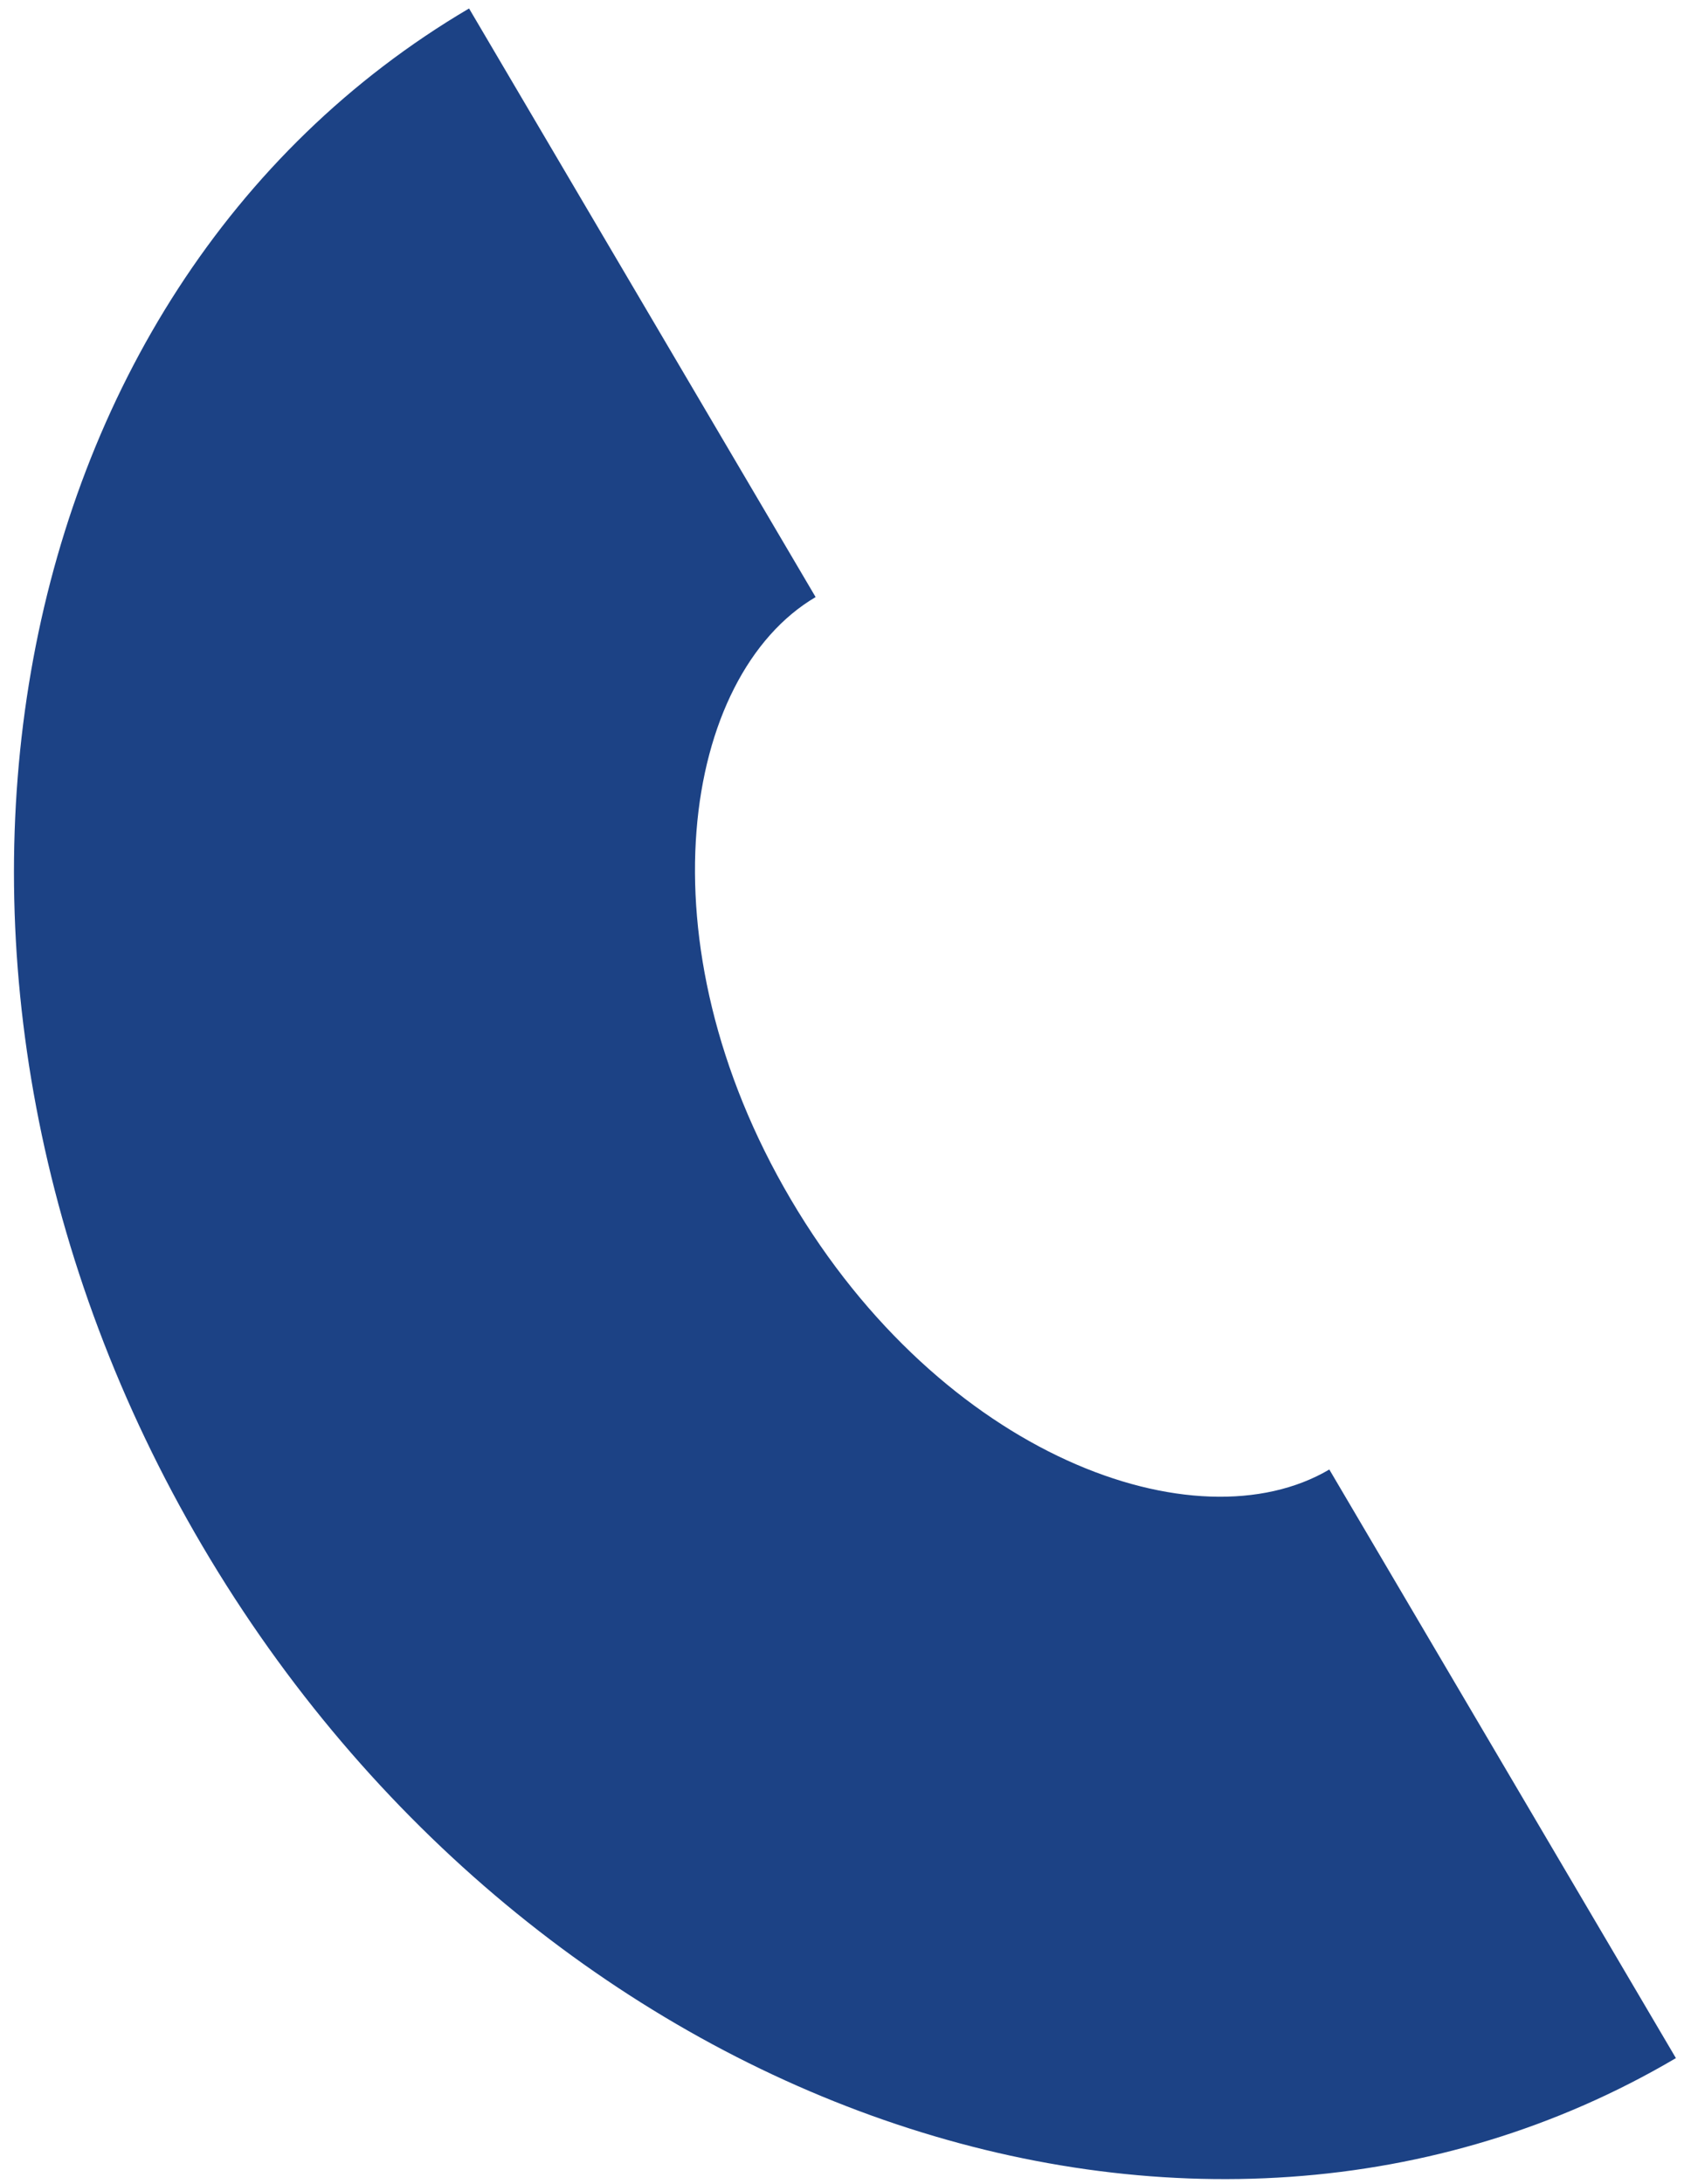 <?xml version="1.0" encoding="UTF-8"?>
<svg width="108px" height="140px" viewBox="0 0 108 140" version="1.1" xmlns="http://www.w3.org/2000/svg" xmlns:xlink="http://www.w3.org/1999/xlink">
    <title>Fill 110</title>
    <g id="Page-1" stroke="none" stroke-width="1" fill="none" fill-rule="evenodd">
        <g id="SOB-22001-01_Kampagnen-Ausstattung_Anzeige_180x260mm" transform="translate(-390, -393)" fill="#1C4285">
            <g id="Group-115" transform="translate(0, 109.842)">
                <path d="M497.481,415.099 L475.253,377.365 C466.709,382.398 450.421,376.522 440.714,360.042 C431.007,343.563 433.764,326.469 442.308,321.435 L420.082,283.701 C389.312,301.826 381.64,346.042 402.981,382.269 C424.32,418.497 466.711,433.224 497.481,415.099" id="Fill-110"></path>
            </g>
        </g>
    </g>
</svg>